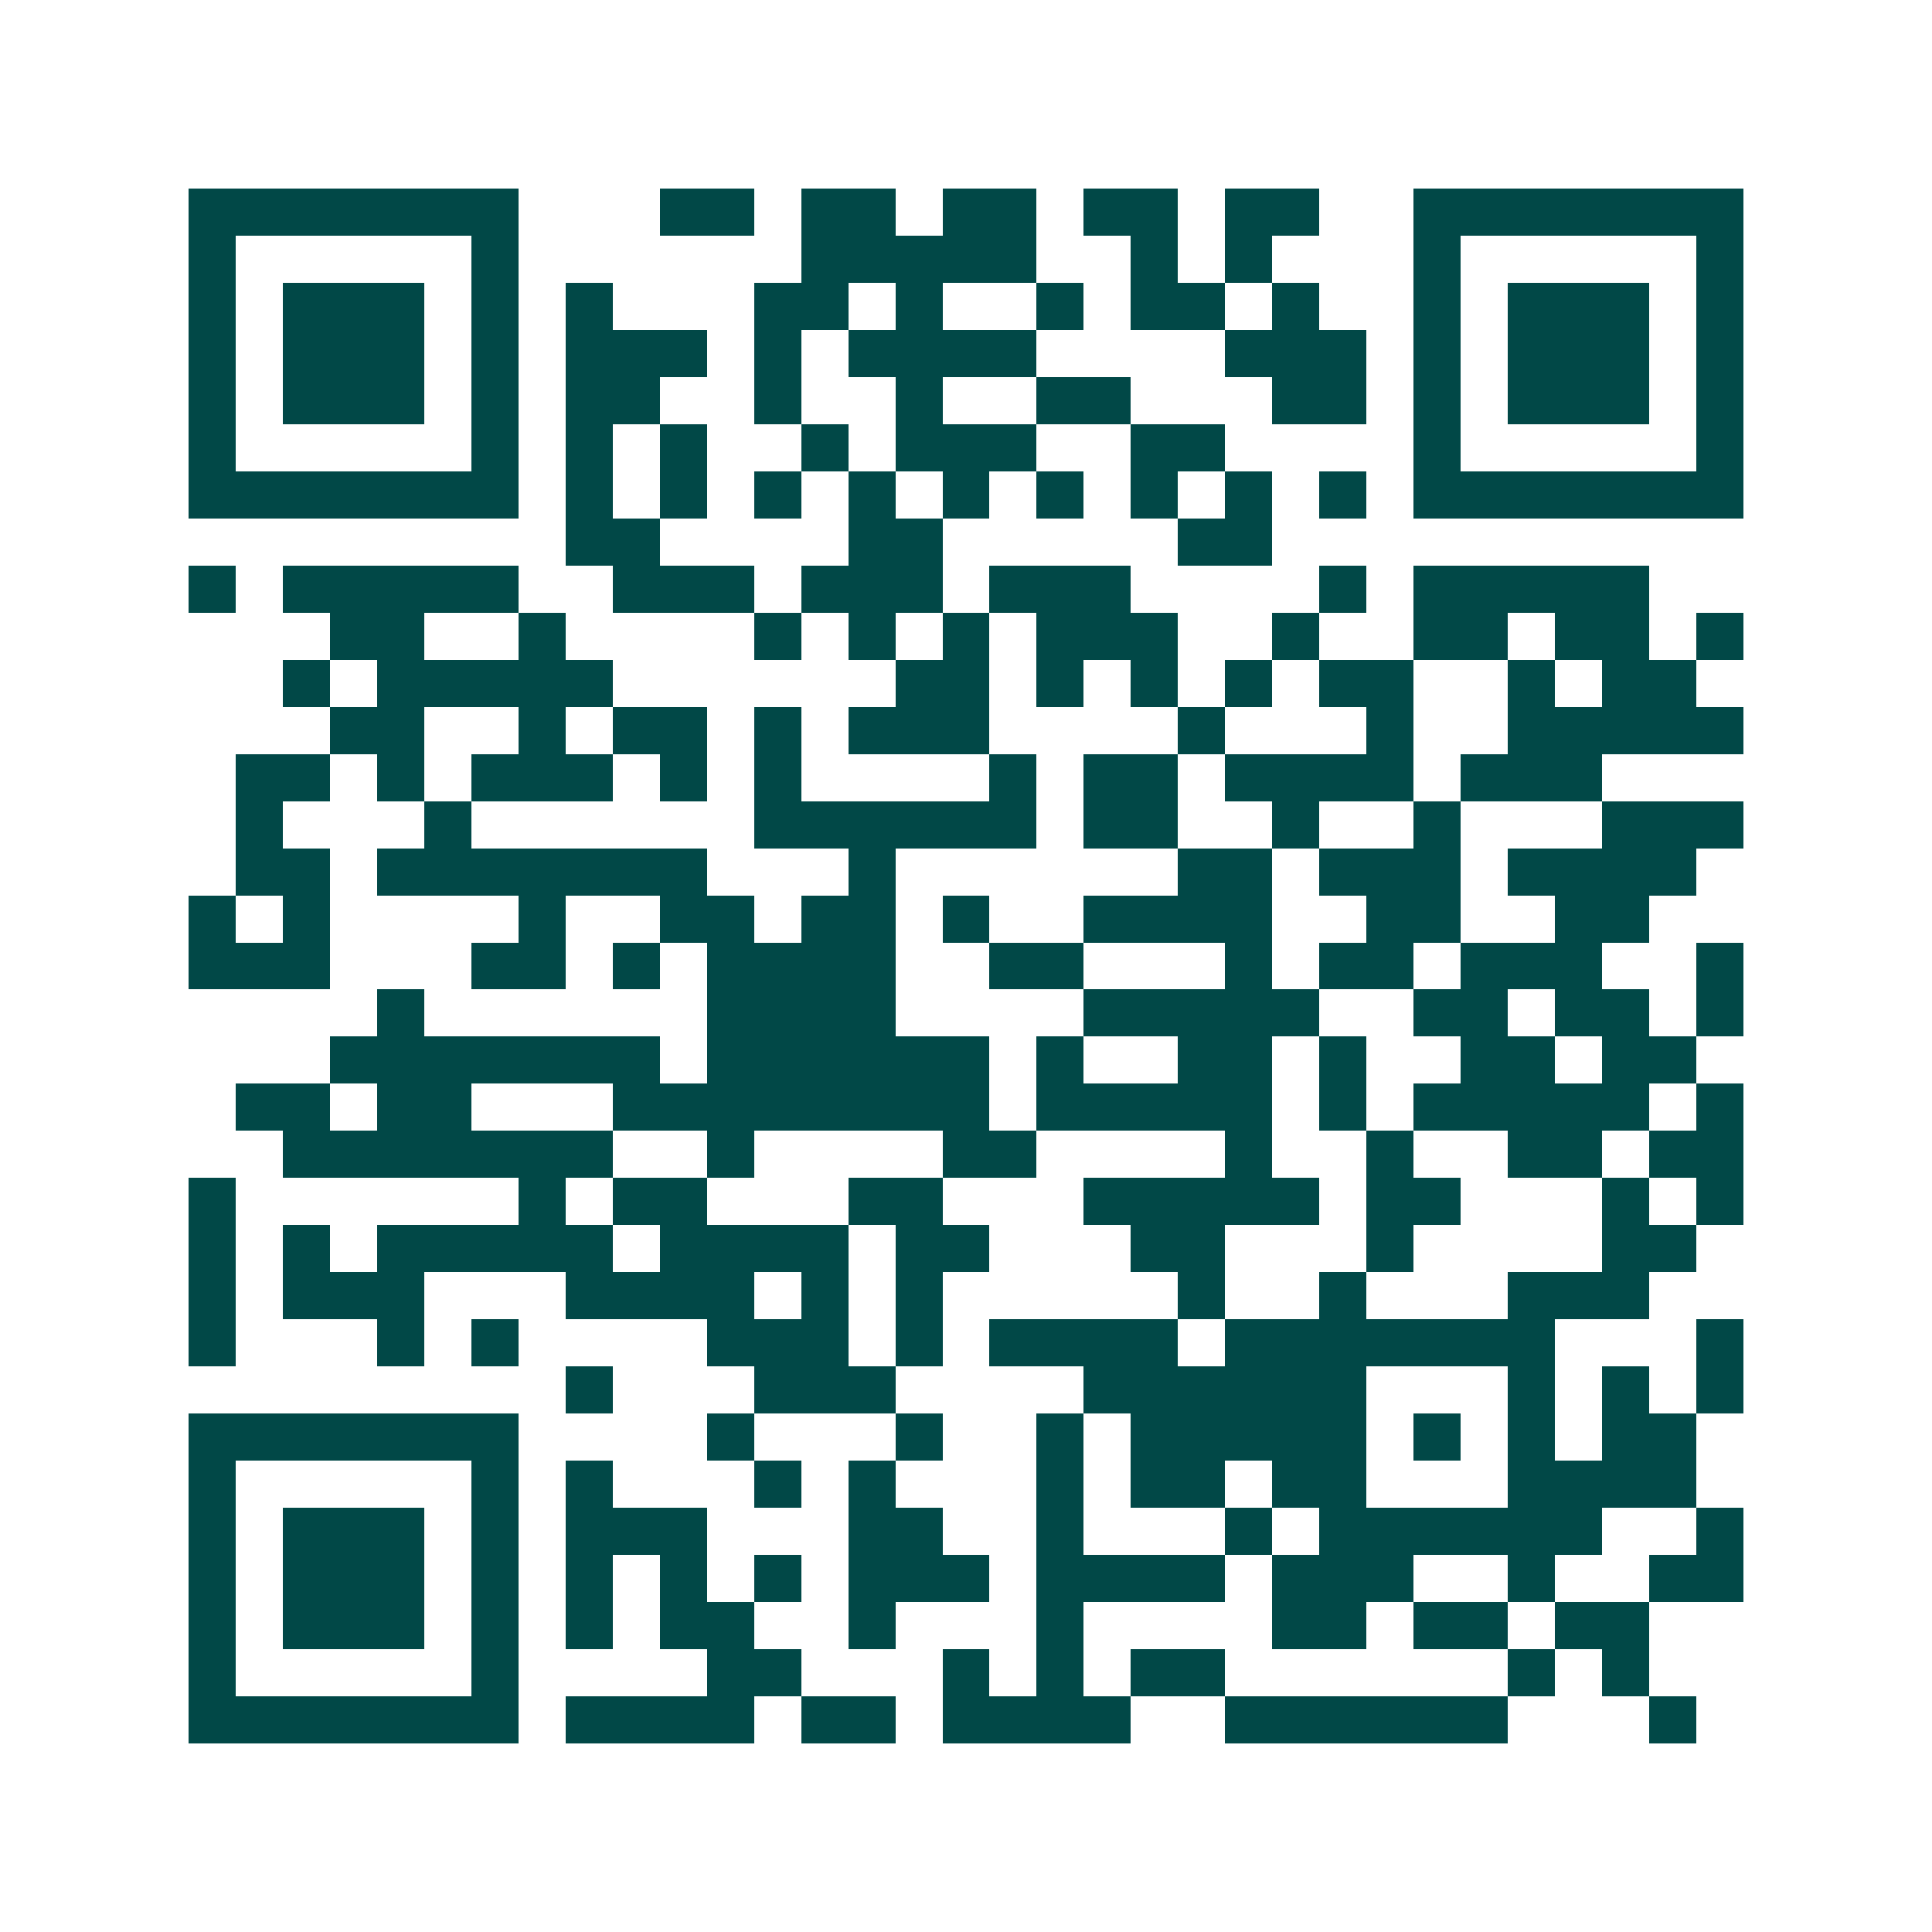 <svg xmlns="http://www.w3.org/2000/svg" width="200" height="200" viewBox="0 0 41 41" shape-rendering="crispEdges"><path fill="#ffffff" d="M0 0h41v41H0z"/><path stroke="#014847" d="M4 4.5h7m3 0h2m1 0h2m1 0h2m1 0h2m1 0h2m2 0h7M4 5.5h1m5 0h1m6 0h5m2 0h1m1 0h1m3 0h1m5 0h1M4 6.5h1m1 0h3m1 0h1m1 0h1m3 0h2m1 0h1m2 0h1m1 0h2m1 0h1m2 0h1m1 0h3m1 0h1M4 7.5h1m1 0h3m1 0h1m1 0h3m1 0h1m1 0h4m4 0h3m1 0h1m1 0h3m1 0h1M4 8.5h1m1 0h3m1 0h1m1 0h2m2 0h1m2 0h1m2 0h2m3 0h2m1 0h1m1 0h3m1 0h1M4 9.5h1m5 0h1m1 0h1m1 0h1m2 0h1m1 0h3m2 0h2m4 0h1m5 0h1M4 10.5h7m1 0h1m1 0h1m1 0h1m1 0h1m1 0h1m1 0h1m1 0h1m1 0h1m1 0h1m1 0h7M12 11.5h2m4 0h2m5 0h2M4 12.5h1m1 0h5m2 0h3m1 0h3m1 0h3m4 0h1m1 0h5M7 13.5h2m2 0h1m4 0h1m1 0h1m1 0h1m1 0h3m2 0h1m2 0h2m1 0h2m1 0h1M6 14.5h1m1 0h5m6 0h2m1 0h1m1 0h1m1 0h1m1 0h2m2 0h1m1 0h2M7 15.5h2m2 0h1m1 0h2m1 0h1m1 0h3m4 0h1m3 0h1m2 0h5M5 16.5h2m1 0h1m1 0h3m1 0h1m1 0h1m4 0h1m1 0h2m1 0h4m1 0h3M5 17.5h1m3 0h1m6 0h6m1 0h2m2 0h1m2 0h1m3 0h3M5 18.5h2m1 0h7m3 0h1m6 0h2m1 0h3m1 0h4M4 19.5h1m1 0h1m4 0h1m2 0h2m1 0h2m1 0h1m2 0h4m2 0h2m2 0h2M4 20.5h3m3 0h2m1 0h1m1 0h4m2 0h2m3 0h1m1 0h2m1 0h3m2 0h1M8 21.5h1m6 0h4m4 0h5m2 0h2m1 0h2m1 0h1M7 22.5h7m1 0h6m1 0h1m2 0h2m1 0h1m2 0h2m1 0h2M5 23.5h2m1 0h2m3 0h8m1 0h5m1 0h1m1 0h5m1 0h1M6 24.5h7m2 0h1m4 0h2m4 0h1m2 0h1m2 0h2m1 0h2M4 25.5h1m6 0h1m1 0h2m3 0h2m3 0h5m1 0h2m3 0h1m1 0h1M4 26.5h1m1 0h1m1 0h5m1 0h4m1 0h2m3 0h2m3 0h1m4 0h2M4 27.5h1m1 0h3m3 0h4m1 0h1m1 0h1m5 0h1m2 0h1m3 0h3M4 28.5h1m3 0h1m1 0h1m4 0h3m1 0h1m1 0h4m1 0h7m3 0h1M12 29.5h1m3 0h3m4 0h6m3 0h1m1 0h1m1 0h1M4 30.5h7m4 0h1m3 0h1m2 0h1m1 0h5m1 0h1m1 0h1m1 0h2M4 31.5h1m5 0h1m1 0h1m3 0h1m1 0h1m3 0h1m1 0h2m1 0h2m3 0h4M4 32.5h1m1 0h3m1 0h1m1 0h3m3 0h2m2 0h1m3 0h1m1 0h6m2 0h1M4 33.5h1m1 0h3m1 0h1m1 0h1m1 0h1m1 0h1m1 0h3m1 0h4m1 0h3m2 0h1m2 0h2M4 34.5h1m1 0h3m1 0h1m1 0h1m1 0h2m2 0h1m3 0h1m4 0h2m1 0h2m1 0h2M4 35.5h1m5 0h1m4 0h2m3 0h1m1 0h1m1 0h2m6 0h1m1 0h1M4 36.5h7m1 0h4m1 0h2m1 0h4m2 0h6m3 0h1"/></svg>
